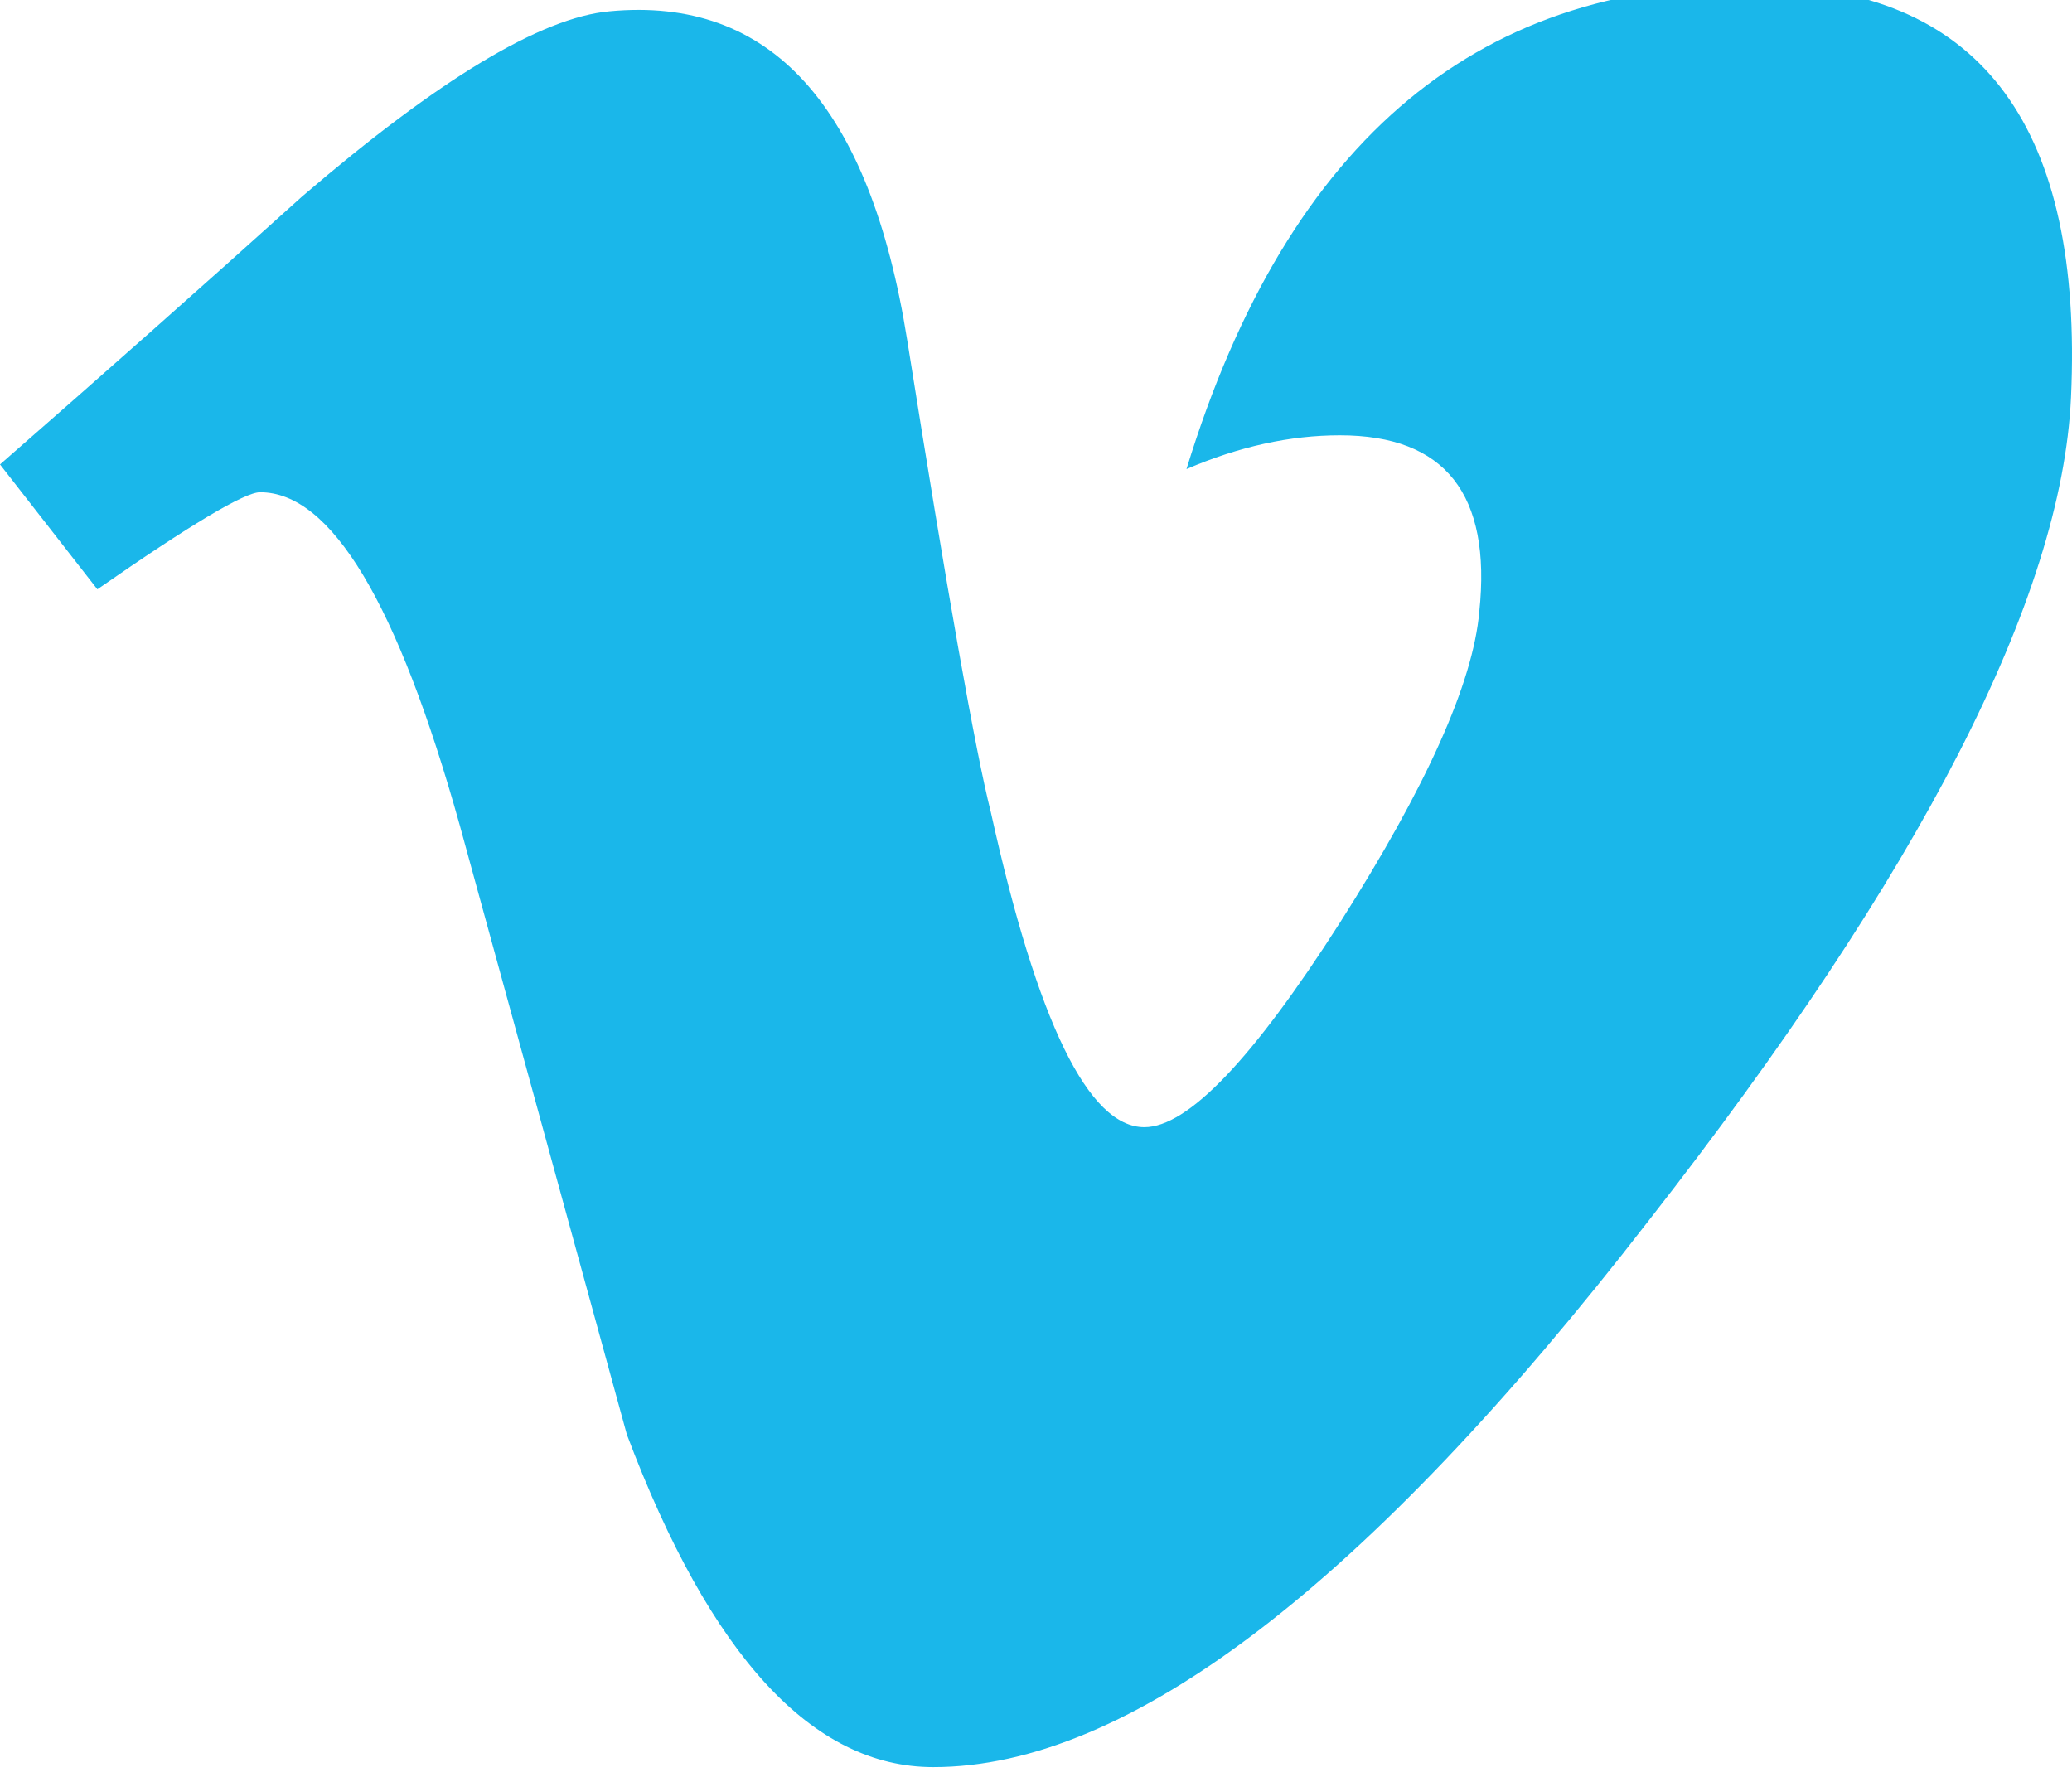 <?xml version="1.0" encoding="UTF-8"?>
<svg width="50px" height="43px" viewBox="0 0 50 43" version="1.1" xmlns="http://www.w3.org/2000/svg" xmlns:xlink="http://www.w3.org/1999/xlink">
    <title>Vimeo-Mark</title>
    <g id="Vimeo-Mark" stroke="none" stroke-width="1" fill="none" fill-rule="evenodd">
        <g id="Vimeo_Logo" transform="translate(0, -0.359)" fill="#1AB7EA" fill-rule="nonzero">
            <path d="M49.976,9.949 C49.754,14.787 46.352,21.413 39.777,29.823 C32.981,38.607 27.229,43 22.522,43 C19.609,43 17.143,40.326 15.127,34.974 C13.783,30.069 12.436,25.168 11.092,20.263 C9.597,14.914 7.993,12.237 6.276,12.237 C5.903,12.237 4.591,13.02 2.35,14.579 L0,11.566 C2.466,9.412 4.9,7.256 7.295,5.096 C10.587,2.271 13.057,0.782 14.706,0.632 C18.596,0.261 20.992,2.907 21.892,8.566 C22.863,14.675 23.535,18.474 23.911,19.96 C25.033,25.027 26.268,27.558 27.615,27.558 C28.663,27.558 30.235,25.912 32.331,22.628 C34.424,19.34 35.546,16.838 35.697,15.122 C35.996,12.285 34.874,10.863 32.331,10.863 C31.132,10.863 29.897,11.134 28.631,11.678 C31.087,3.677 35.781,-0.212 42.713,0.009 C47.851,0.159 50.272,3.472 49.976,9.949" id="path4"></path>
        </g>
    </g>
</svg>